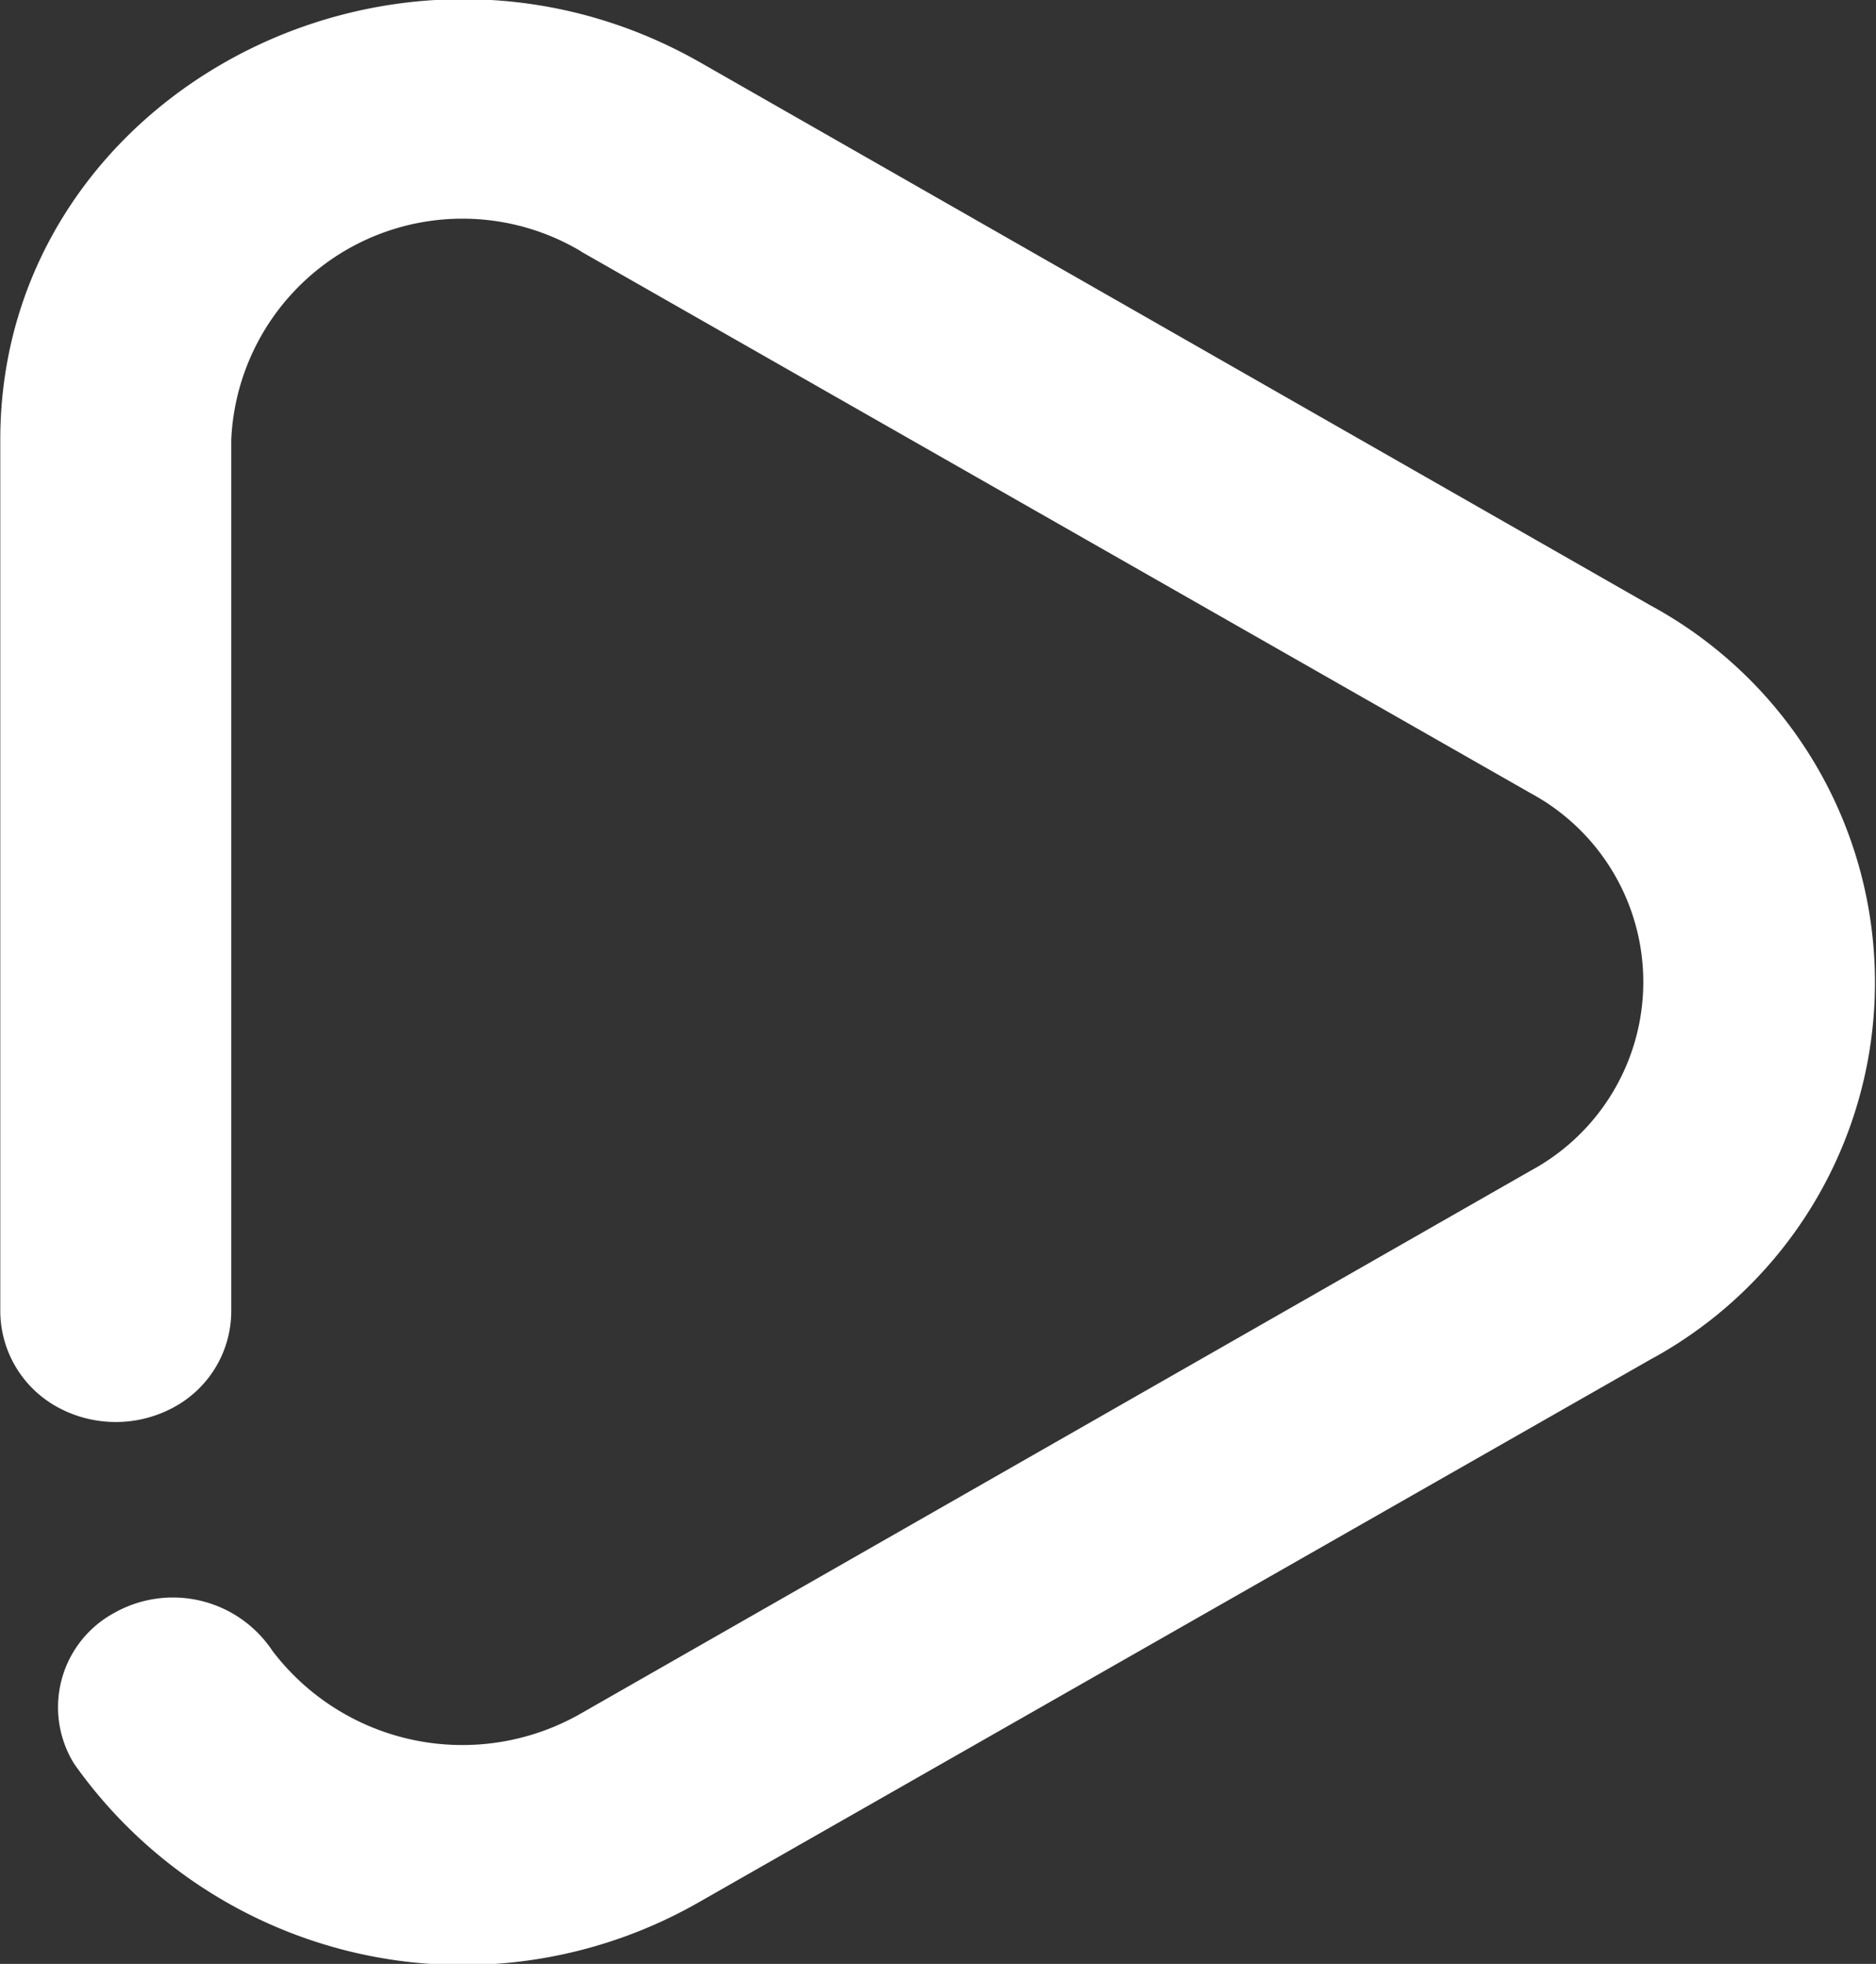 <svg xmlns="http://www.w3.org/2000/svg" width="19.25" height="20.15" viewBox="0 0 19.25 20.15">
  <rect x="0" y="0" width="19.25" height="20.15" fill="#333333" stroke="none"/>
  <defs>
    <style>
      .cls-1 {
        fill: #fff;
        fill-rule: evenodd;
      }
    </style>
  </defs>
  <path id="形状_34" data-name="形状 34" class="cls-1" d="M955.961,4727.74l9.748,5.56a2.2,2.2,0,0,1,0,3.87l-9.747,5.57a2.448,2.448,0,0,1-3.165-.64h0a1.226,1.226,0,0,0-1.627-.39,1.1,1.1,0,0,0-.407,1.55h0a4.882,4.882,0,0,0,6.421,1.41l9.749-5.56a4.4,4.4,0,0,0,0-7.74l-9.749-5.57c-3.161-1.8-7.181.36-7.181,3.87v8.95a1.127,1.127,0,0,0,.592.98,1.247,1.247,0,0,0,1.186,0,1.123,1.123,0,0,0,.592-0.98v-8.95a2.375,2.375,0,0,1,3.591-1.93h0Zm0,0" transform="translate(-950 -4725.16)"/>
</svg>
